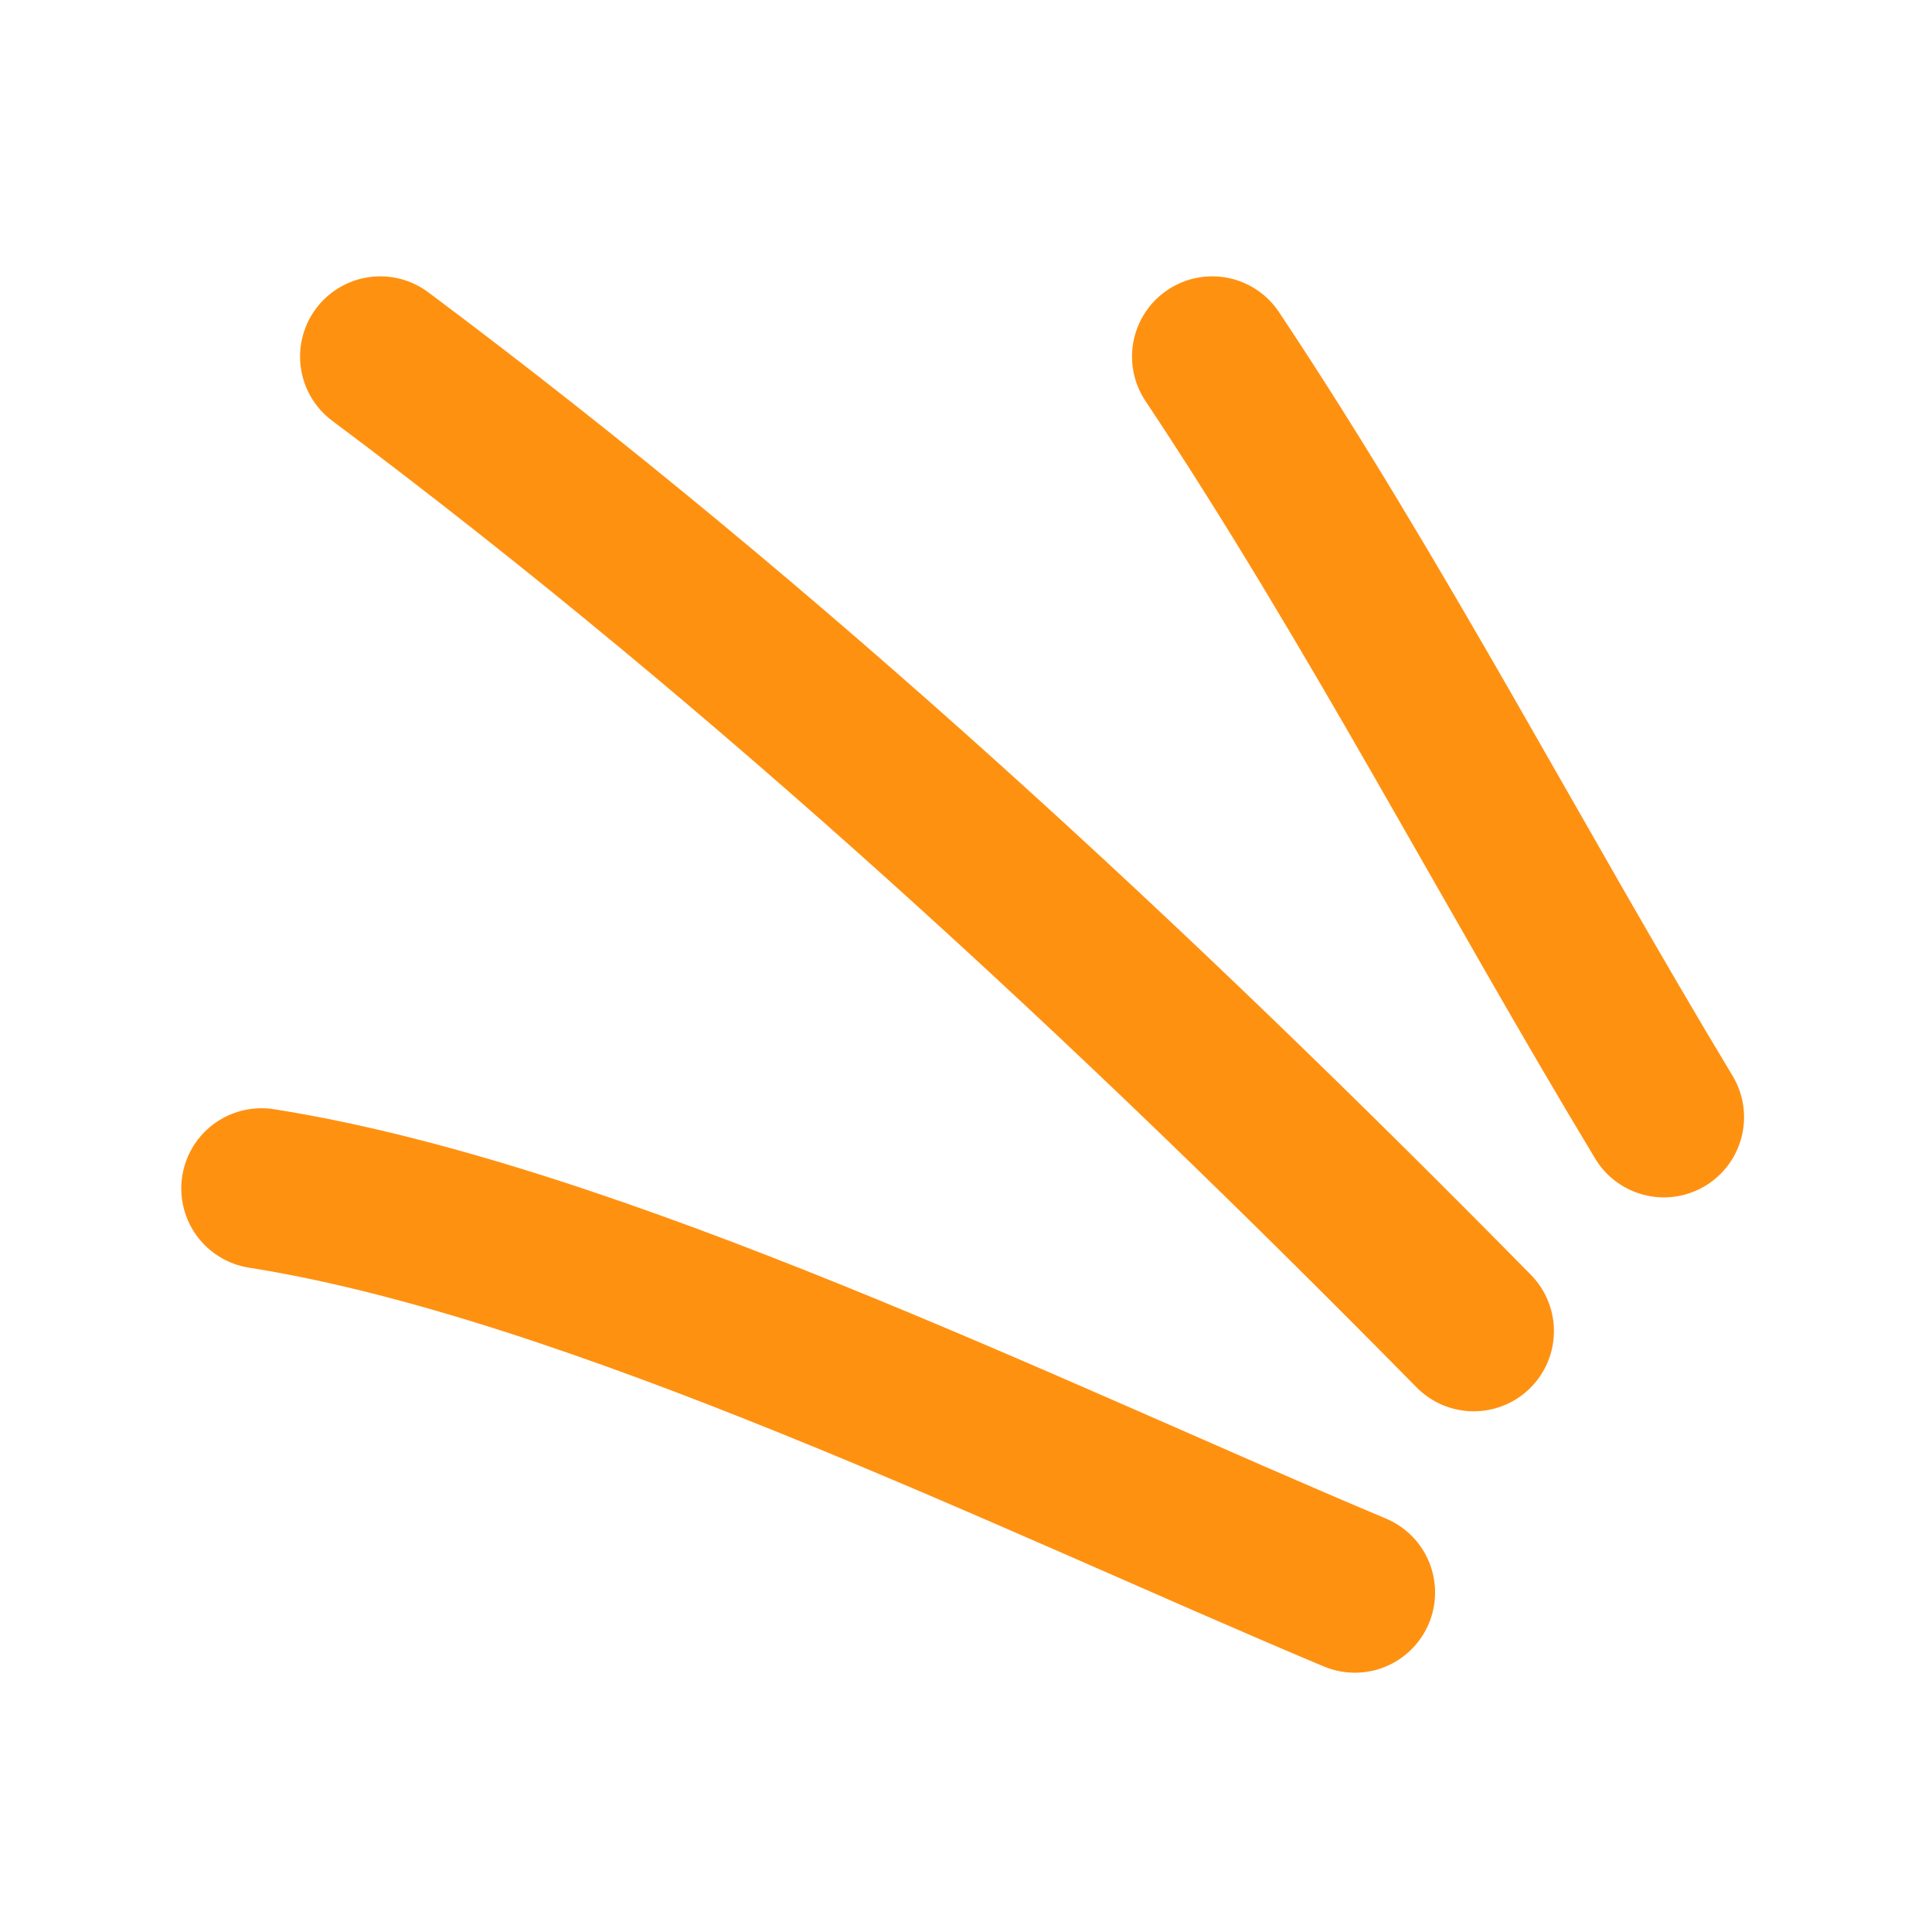 <?xml version="1.0" encoding="UTF-8"?> <svg xmlns="http://www.w3.org/2000/svg" width="29" height="29" viewBox="0 0 29 29" fill="none"><path d="M18.196 5.352C20.657 9.048 22.687 12.975 24.975 16.769" stroke="#FF9111" stroke-width="2.408" stroke-miterlimit="1.5" stroke-linecap="round" stroke-linejoin="round"></path><path d="M5.708 5.352C11.557 9.724 17.014 14.794 22.121 19.98" stroke="#FF9111" stroke-width="2.408" stroke-miterlimit="1.5" stroke-linecap="round" stroke-linejoin="round"></path><path d="M3.925 17.839C8.905 18.624 15.524 21.884 20.337 23.904" stroke="#FF9111" stroke-width="2.408" stroke-miterlimit="1.5" stroke-linecap="round" stroke-linejoin="round"></path></svg> 